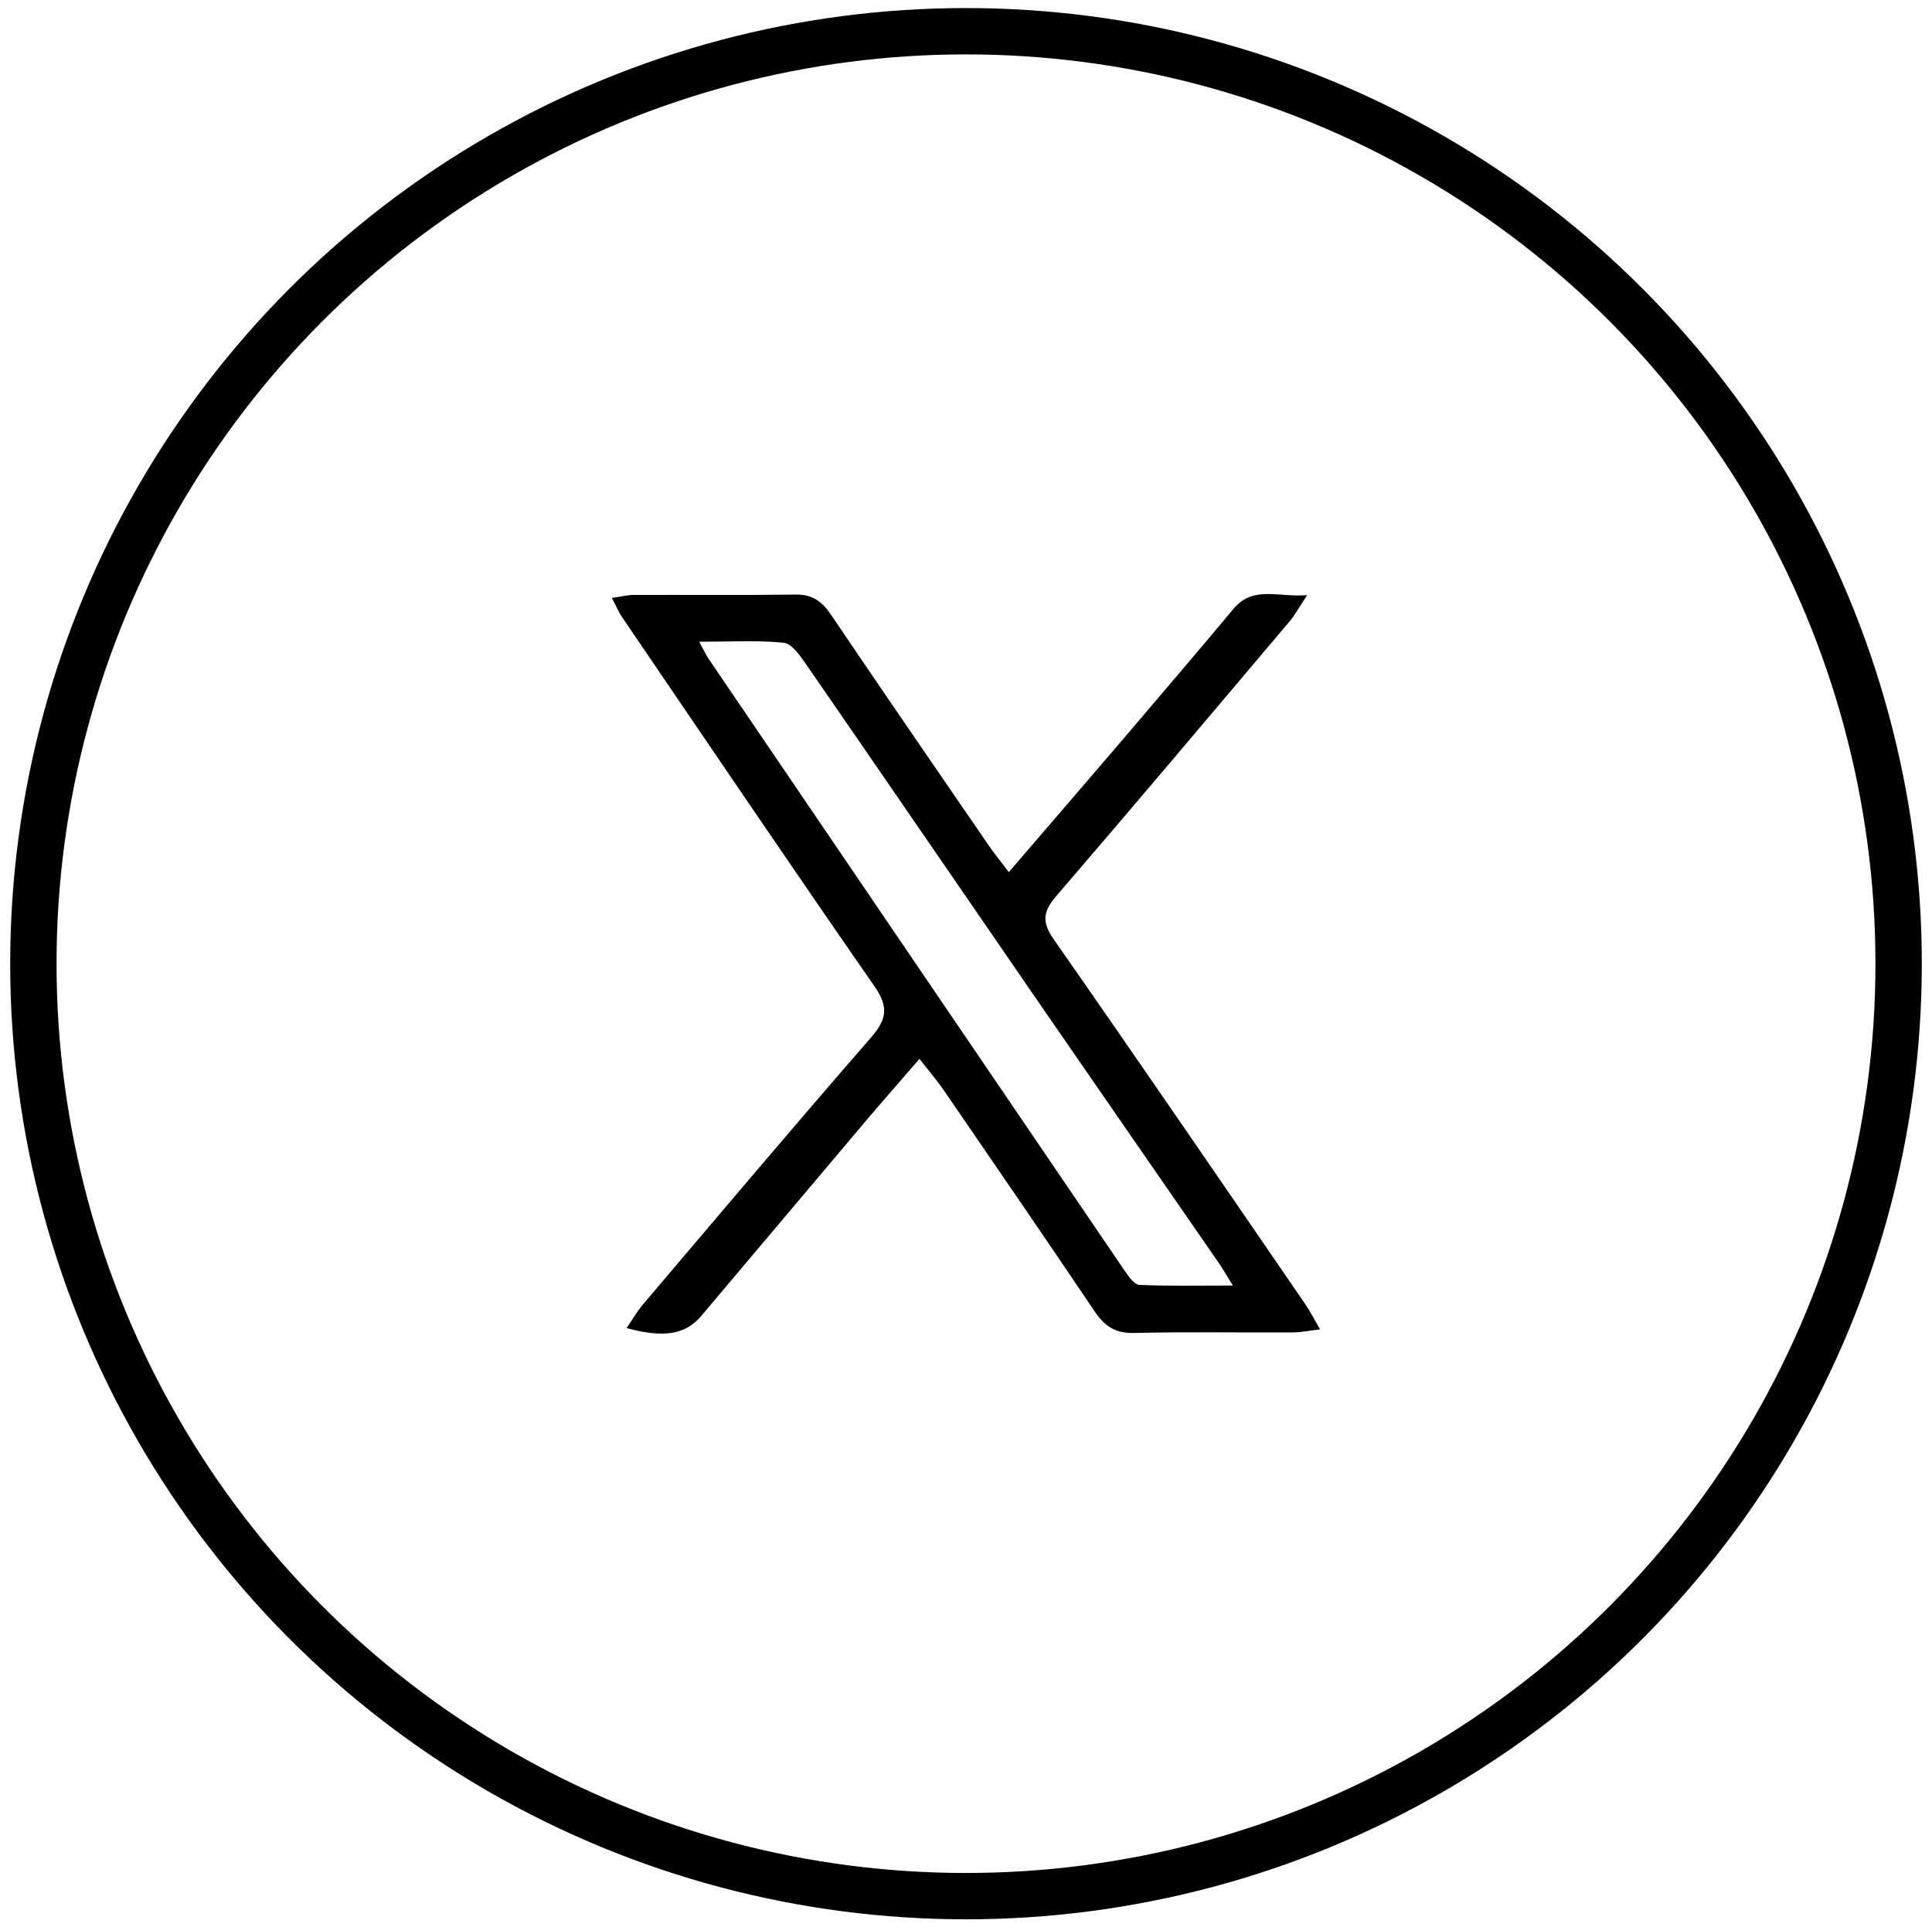 <?xml version="1.0" encoding="UTF-8"?><svg id="Layer_1" xmlns="http://www.w3.org/2000/svg" viewBox="0 0 208.44 207.97"><defs><style>.cls-1{fill:none;stroke:#000;stroke-miterlimit:10;stroke-width:5px;}.cls-2{fill:#000;stroke-width:0px;}</style></defs><circle class="cls-1" cx="104.22" cy="103.99" r="100.62"/><path class="cls-2" d="M141.05,64.19c-.91,1.37-1.35,2.2-1.95,2.9-8.35,9.88-16.69,19.78-25.13,29.59-1.43,1.66-1.61,2.79-.28,4.69,9.12,13.06,18.11,26.21,27.12,39.34.5.73.91,1.53,1.61,2.74-1.25.15-2.09.33-2.93.33-5.73.03-11.46-.08-17.18.06-2.04.05-3.17-.79-4.23-2.36-5.38-7.98-10.82-15.91-16.26-23.84-.73-1.06-1.58-2.04-2.62-3.38-2.13,2.47-4.03,4.62-5.89,6.82-5.89,6.97-11.77,13.95-17.66,20.93-1.68,1.99-4.03,2.4-8.05,1.3.64-.93,1.15-1.83,1.81-2.6,8.16-9.61,16.29-19.25,24.57-28.76,1.71-1.97,1.91-3.3.36-5.53-9.18-13.22-18.19-26.55-27.24-39.85-.36-.53-.6-1.13-1.09-2.05,1-.14,1.69-.32,2.38-.32,5.81-.02,11.62.04,17.43-.04,1.81-.03,2.87.73,3.84,2.18,5.62,8.32,11.31,16.59,16.99,24.86.64.93,1.36,1.81,2.19,2.91,4.3-5.01,8.41-9.76,12.49-14.54,3.93-4.61,7.86-9.22,11.74-13.86,2.14-2.56,4.78-1.23,7.97-1.49ZM75.43,69.24c.57,1.03.77,1.48,1.04,1.88,14.96,22.02,29.92,44.04,44.9,66.05.4.59,1.01,1.45,1.56,1.48,3.17.14,6.35.07,10.08.07-.7-1.13-1.04-1.74-1.44-2.32-6.6-9.56-13.22-19.1-19.8-28.66-8.28-12.02-16.52-24.07-24.82-36.08-.63-.91-1.52-2.21-2.39-2.3-2.83-.29-5.72-.11-9.11-.11Z"/></svg>